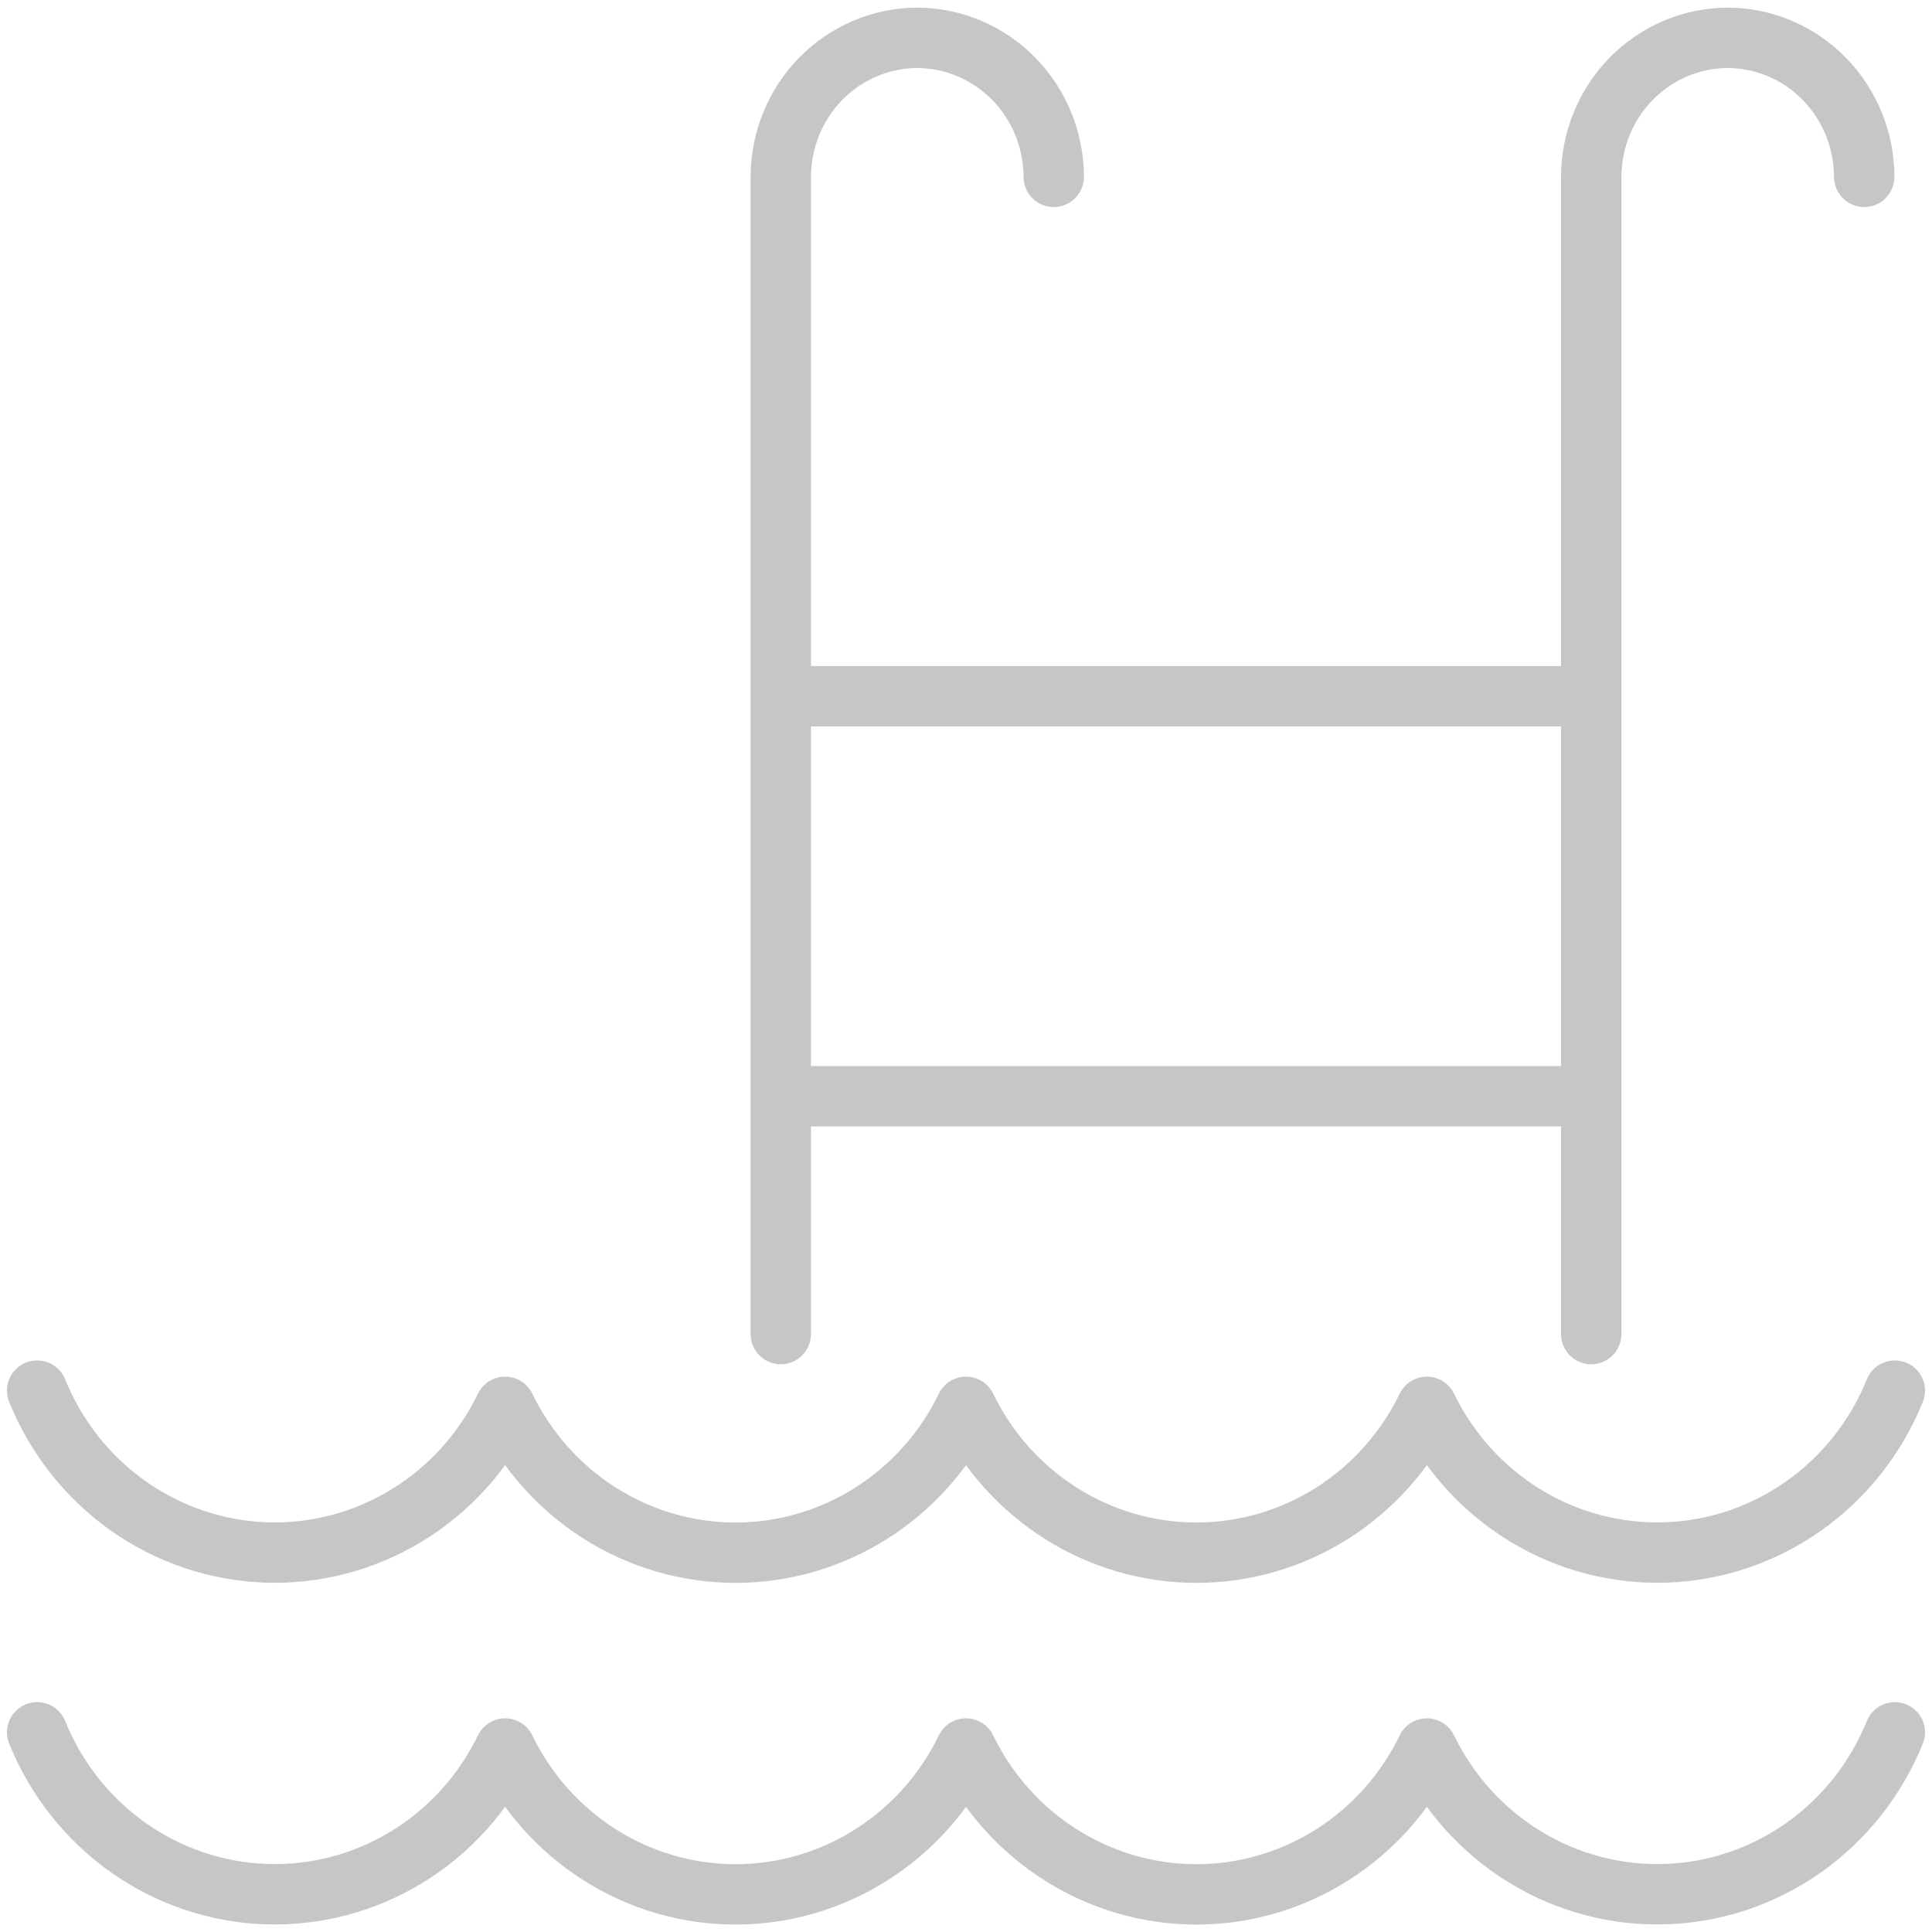 <svg width="64" height="64" viewBox="0 0 64 64" fill="none" xmlns="http://www.w3.org/2000/svg">
<path d="M25.864 44.193V5.859C25.867 4.639 26.344 3.469 27.191 2.606C28.038 1.744 29.186 1.257 30.384 1.253C31.583 1.257 32.731 1.743 33.578 2.606C34.426 3.469 34.903 4.638 34.907 5.859M52.711 44.193V5.859C52.714 4.638 53.191 3.469 54.039 2.606C54.886 1.743 56.034 1.257 57.233 1.253C58.431 1.257 59.579 1.743 60.427 2.606C61.274 3.469 61.752 4.638 61.755 5.859M51.629 23.064H25.864M51.629 36.314H25.864M62.769 46.066C62.145 47.608 61.099 48.933 59.754 49.883C58.409 50.834 56.824 51.37 55.188 51.427C53.552 51.483 51.935 51.059 50.53 50.203C49.125 49.348 47.992 48.098 47.267 46.603C46.564 48.054 45.476 49.275 44.127 50.129C42.778 50.982 41.222 51.435 39.634 51.435C38.045 51.435 36.489 50.982 35.14 50.129C33.791 49.275 32.703 48.054 32 46.603C31.297 48.054 30.209 49.275 28.86 50.129C27.512 50.982 25.955 51.435 24.367 51.435C22.779 51.435 21.222 50.982 19.873 50.129C18.524 49.275 17.437 48.054 16.733 46.603C16.008 48.098 14.875 49.348 13.47 50.203C12.065 51.059 10.448 51.483 8.812 51.427C7.176 51.37 5.591 50.834 4.246 49.883C2.902 48.933 1.855 47.608 1.231 46.066M62.769 57.385C62.145 58.926 61.099 60.252 59.754 61.202C58.409 62.153 56.824 62.689 55.188 62.745C53.552 62.802 51.935 62.377 50.53 61.522C49.125 60.666 47.992 59.417 47.267 57.922C46.564 59.373 45.476 60.594 44.127 61.447C42.778 62.301 41.222 62.754 39.634 62.754C38.045 62.754 36.489 62.301 35.14 61.447C33.791 60.594 32.703 59.373 32 57.922C31.297 59.373 30.209 60.594 28.86 61.447C27.512 62.301 25.955 62.754 24.367 62.754C22.779 62.754 21.222 62.301 19.873 61.447C18.524 60.594 17.437 59.373 16.733 57.922C16.008 59.417 14.875 60.666 13.47 61.522C12.065 62.377 10.448 62.802 8.812 62.745C7.176 62.689 5.591 62.153 4.246 61.202C2.902 60.252 1.855 58.926 1.231 57.385" stroke="#C5C6C6" stroke-width="2" stroke-linecap="round" stroke-linejoin="round"/>
</svg>
